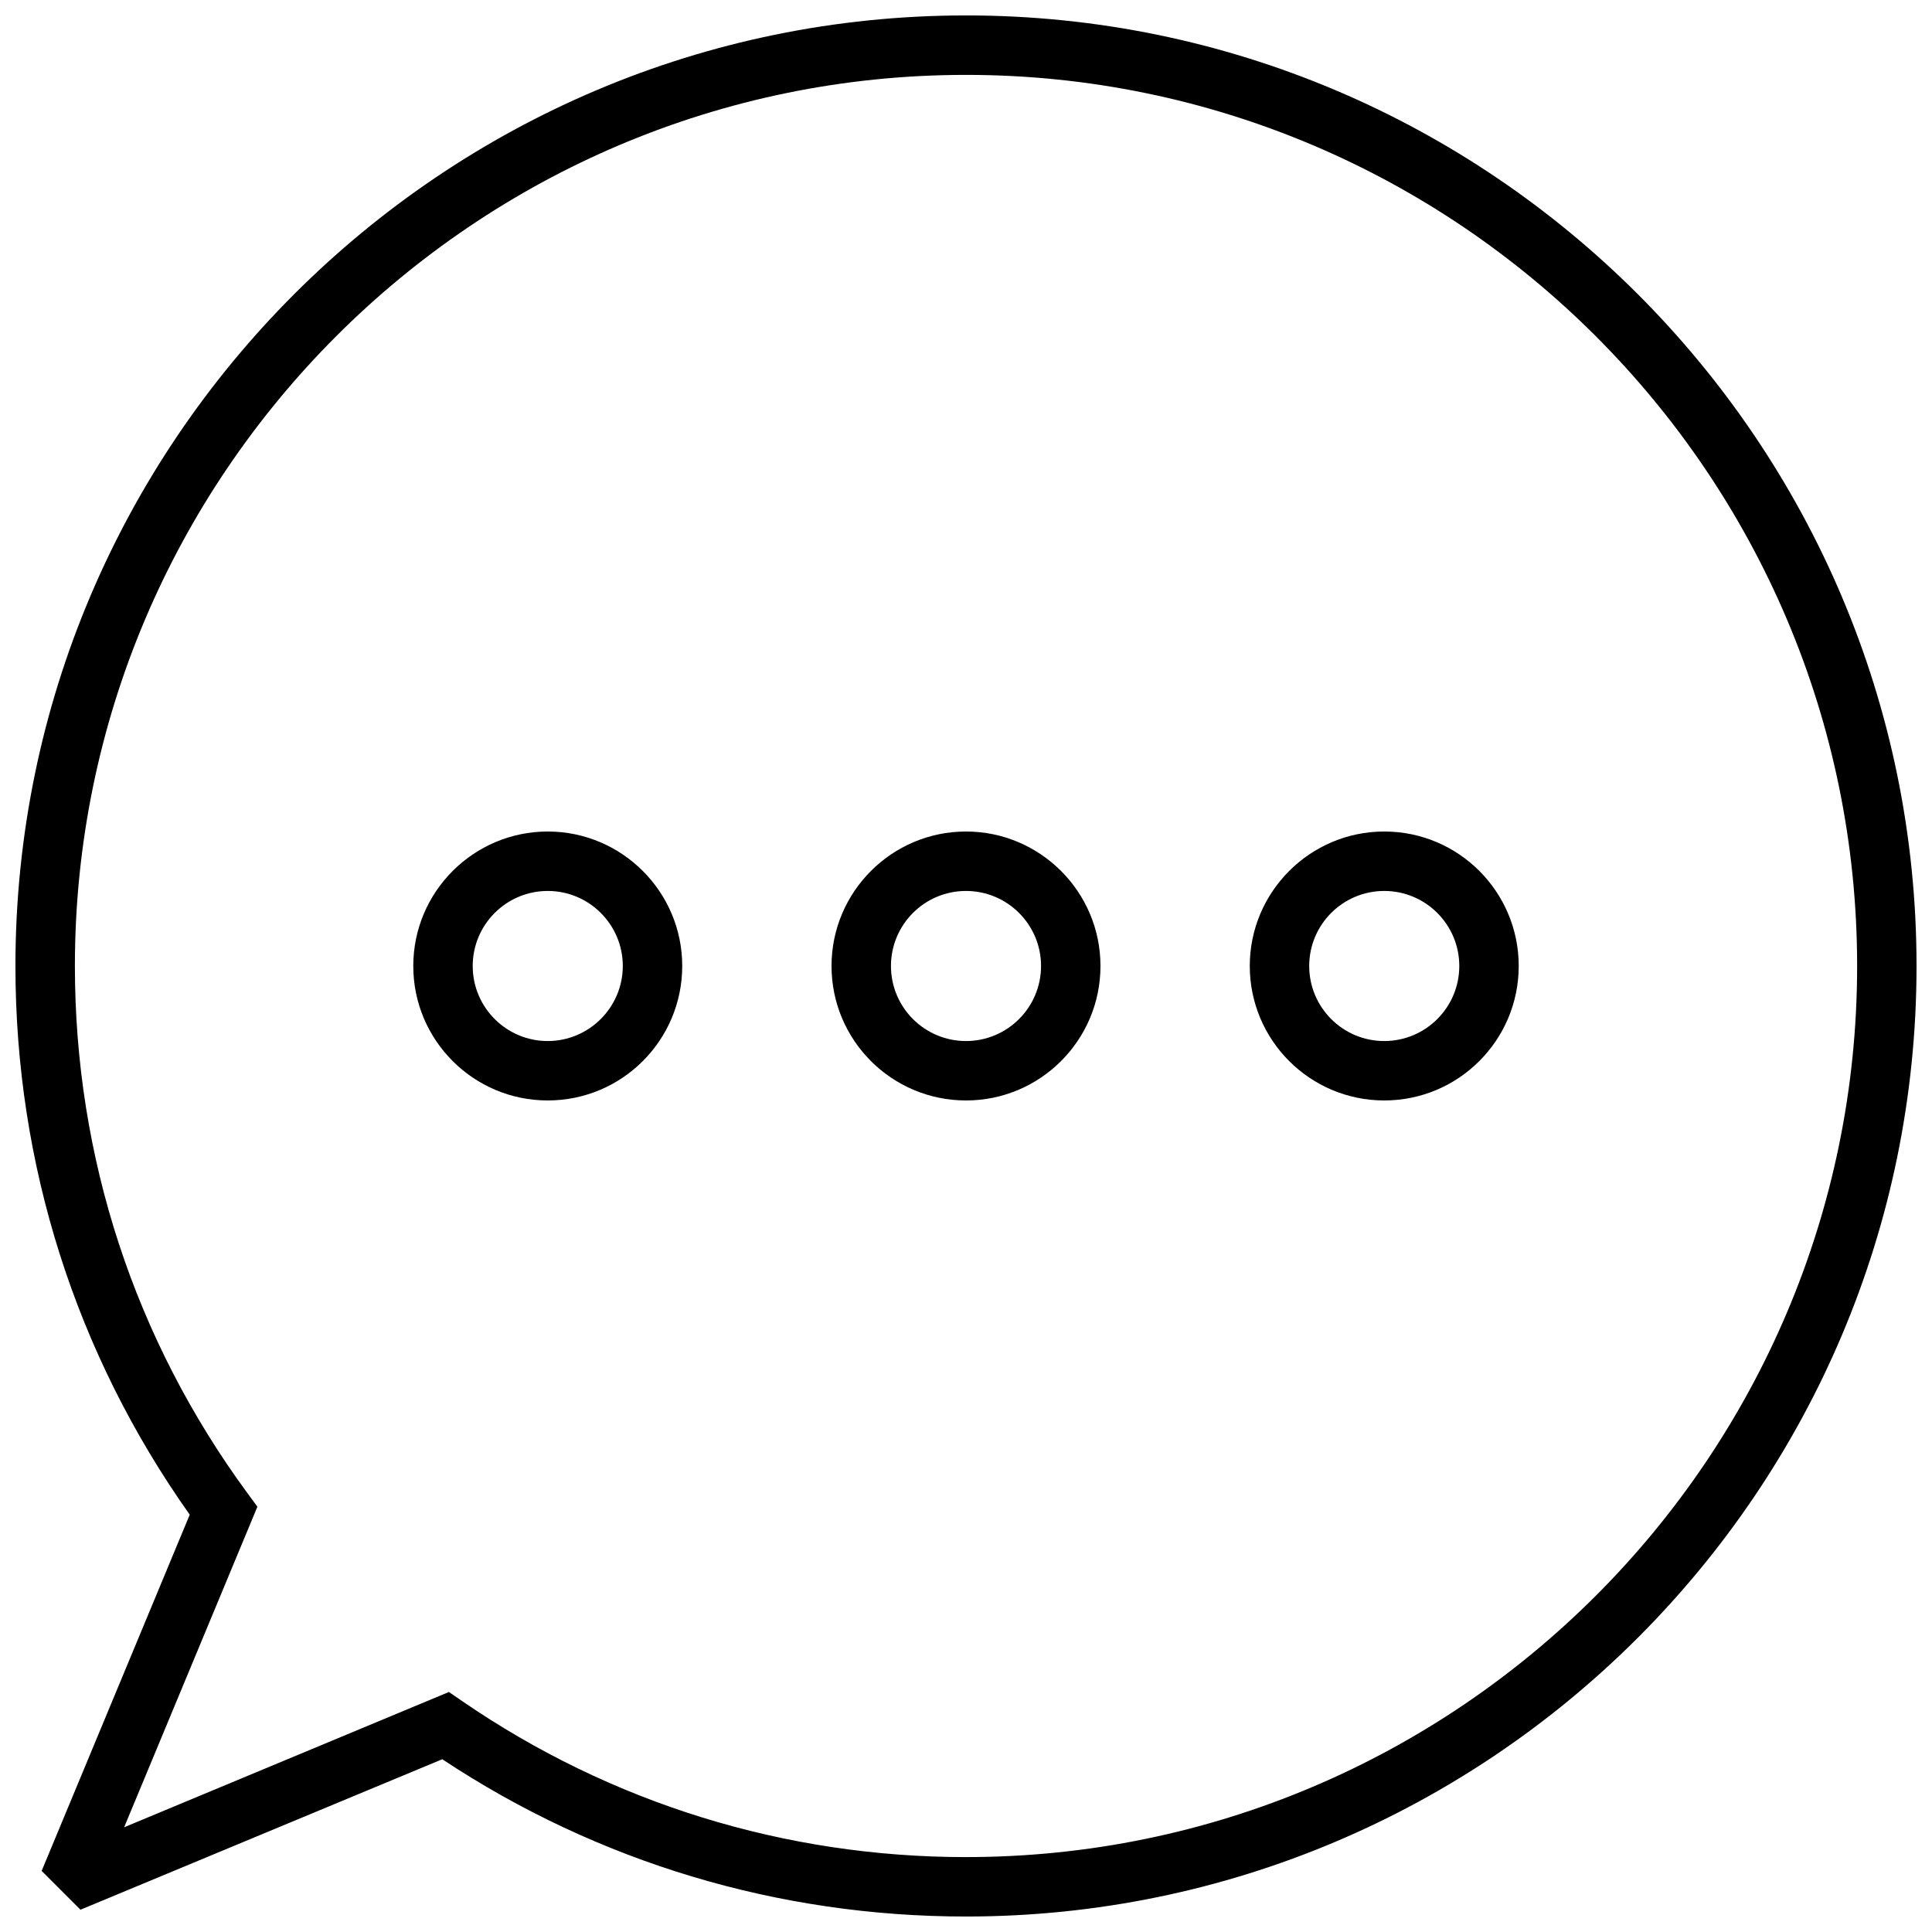 <?xml version="1.0" encoding="UTF-8"?>
<!-- The Best Svg Icon site in the world: iconSvg.co, Visit us! https://iconsvg.co -->
<svg width="800px" height="800px" version="1.1" viewBox="144 144 512 512" xmlns="http://www.w3.org/2000/svg">
 <defs>
  <clipPath id="a">
   <path d="m148.09 148.09h503.81v503.81h-503.81z"/>
  </clipPath>
 </defs>
 <g clip-path="url(#a)">
  <path d="m400 148.09c-138.89 0-251.91 113.01-251.91 251.91 0 52.555 15.961 102.72 46.191 145.41l-39.242 94.398 10.289 10.289 95.883-39.879c41.203 27.309 89.094 41.68 138.79 41.68 138.89 0 251.9-113.01 251.9-251.9 0-138.89-113.01-251.91-251.9-251.91zm0 488.06c-47.941 0-94.078-14.266-133.48-41.312l-3.555-2.441-86.07 35.852 35.32-84.957-2.652-3.606c-29.91-40.73-45.715-89.043-45.715-139.69 0-130.2 105.96-236.15 236.15-236.15 130.2-0.004 236.16 105.96 236.16 236.15s-105.96 236.15-236.15 236.15zm-110.84-271.79c-19.621 0-35.637 15.961-35.637 35.637 0 19.676 15.961 35.637 35.637 35.637 19.676 0 35.637-15.961 35.637-35.637 0-19.672-16.016-35.637-35.637-35.637zm0 55.527c-10.977 0-19.887-8.91-19.887-19.887s8.91-19.887 19.887-19.887c10.977 0 19.887 8.91 19.887 19.887s-8.961 19.887-19.887 19.887zm110.84-55.527c-19.621 0-35.637 15.961-35.637 35.637 0 19.676 15.961 35.637 35.637 35.637s35.637-15.961 35.637-35.637c0-19.672-16.016-35.637-35.637-35.637zm0 55.527c-10.977 0-19.887-8.91-19.887-19.887s8.91-19.887 19.887-19.887 19.887 8.91 19.887 19.887-8.91 19.887-19.887 19.887zm110.84-55.527c-19.621 0-35.637 15.961-35.637 35.637 0 19.676 15.961 35.637 35.637 35.637 19.676 0 35.637-15.961 35.637-35.637 0-19.672-15.961-35.637-35.637-35.637zm0 55.527c-10.977 0-19.887-8.91-19.887-19.887s8.91-19.887 19.887-19.887c10.977 0 19.887 8.91 19.887 19.887s-8.91 19.887-19.887 19.887z"/>
 </g>
</svg>